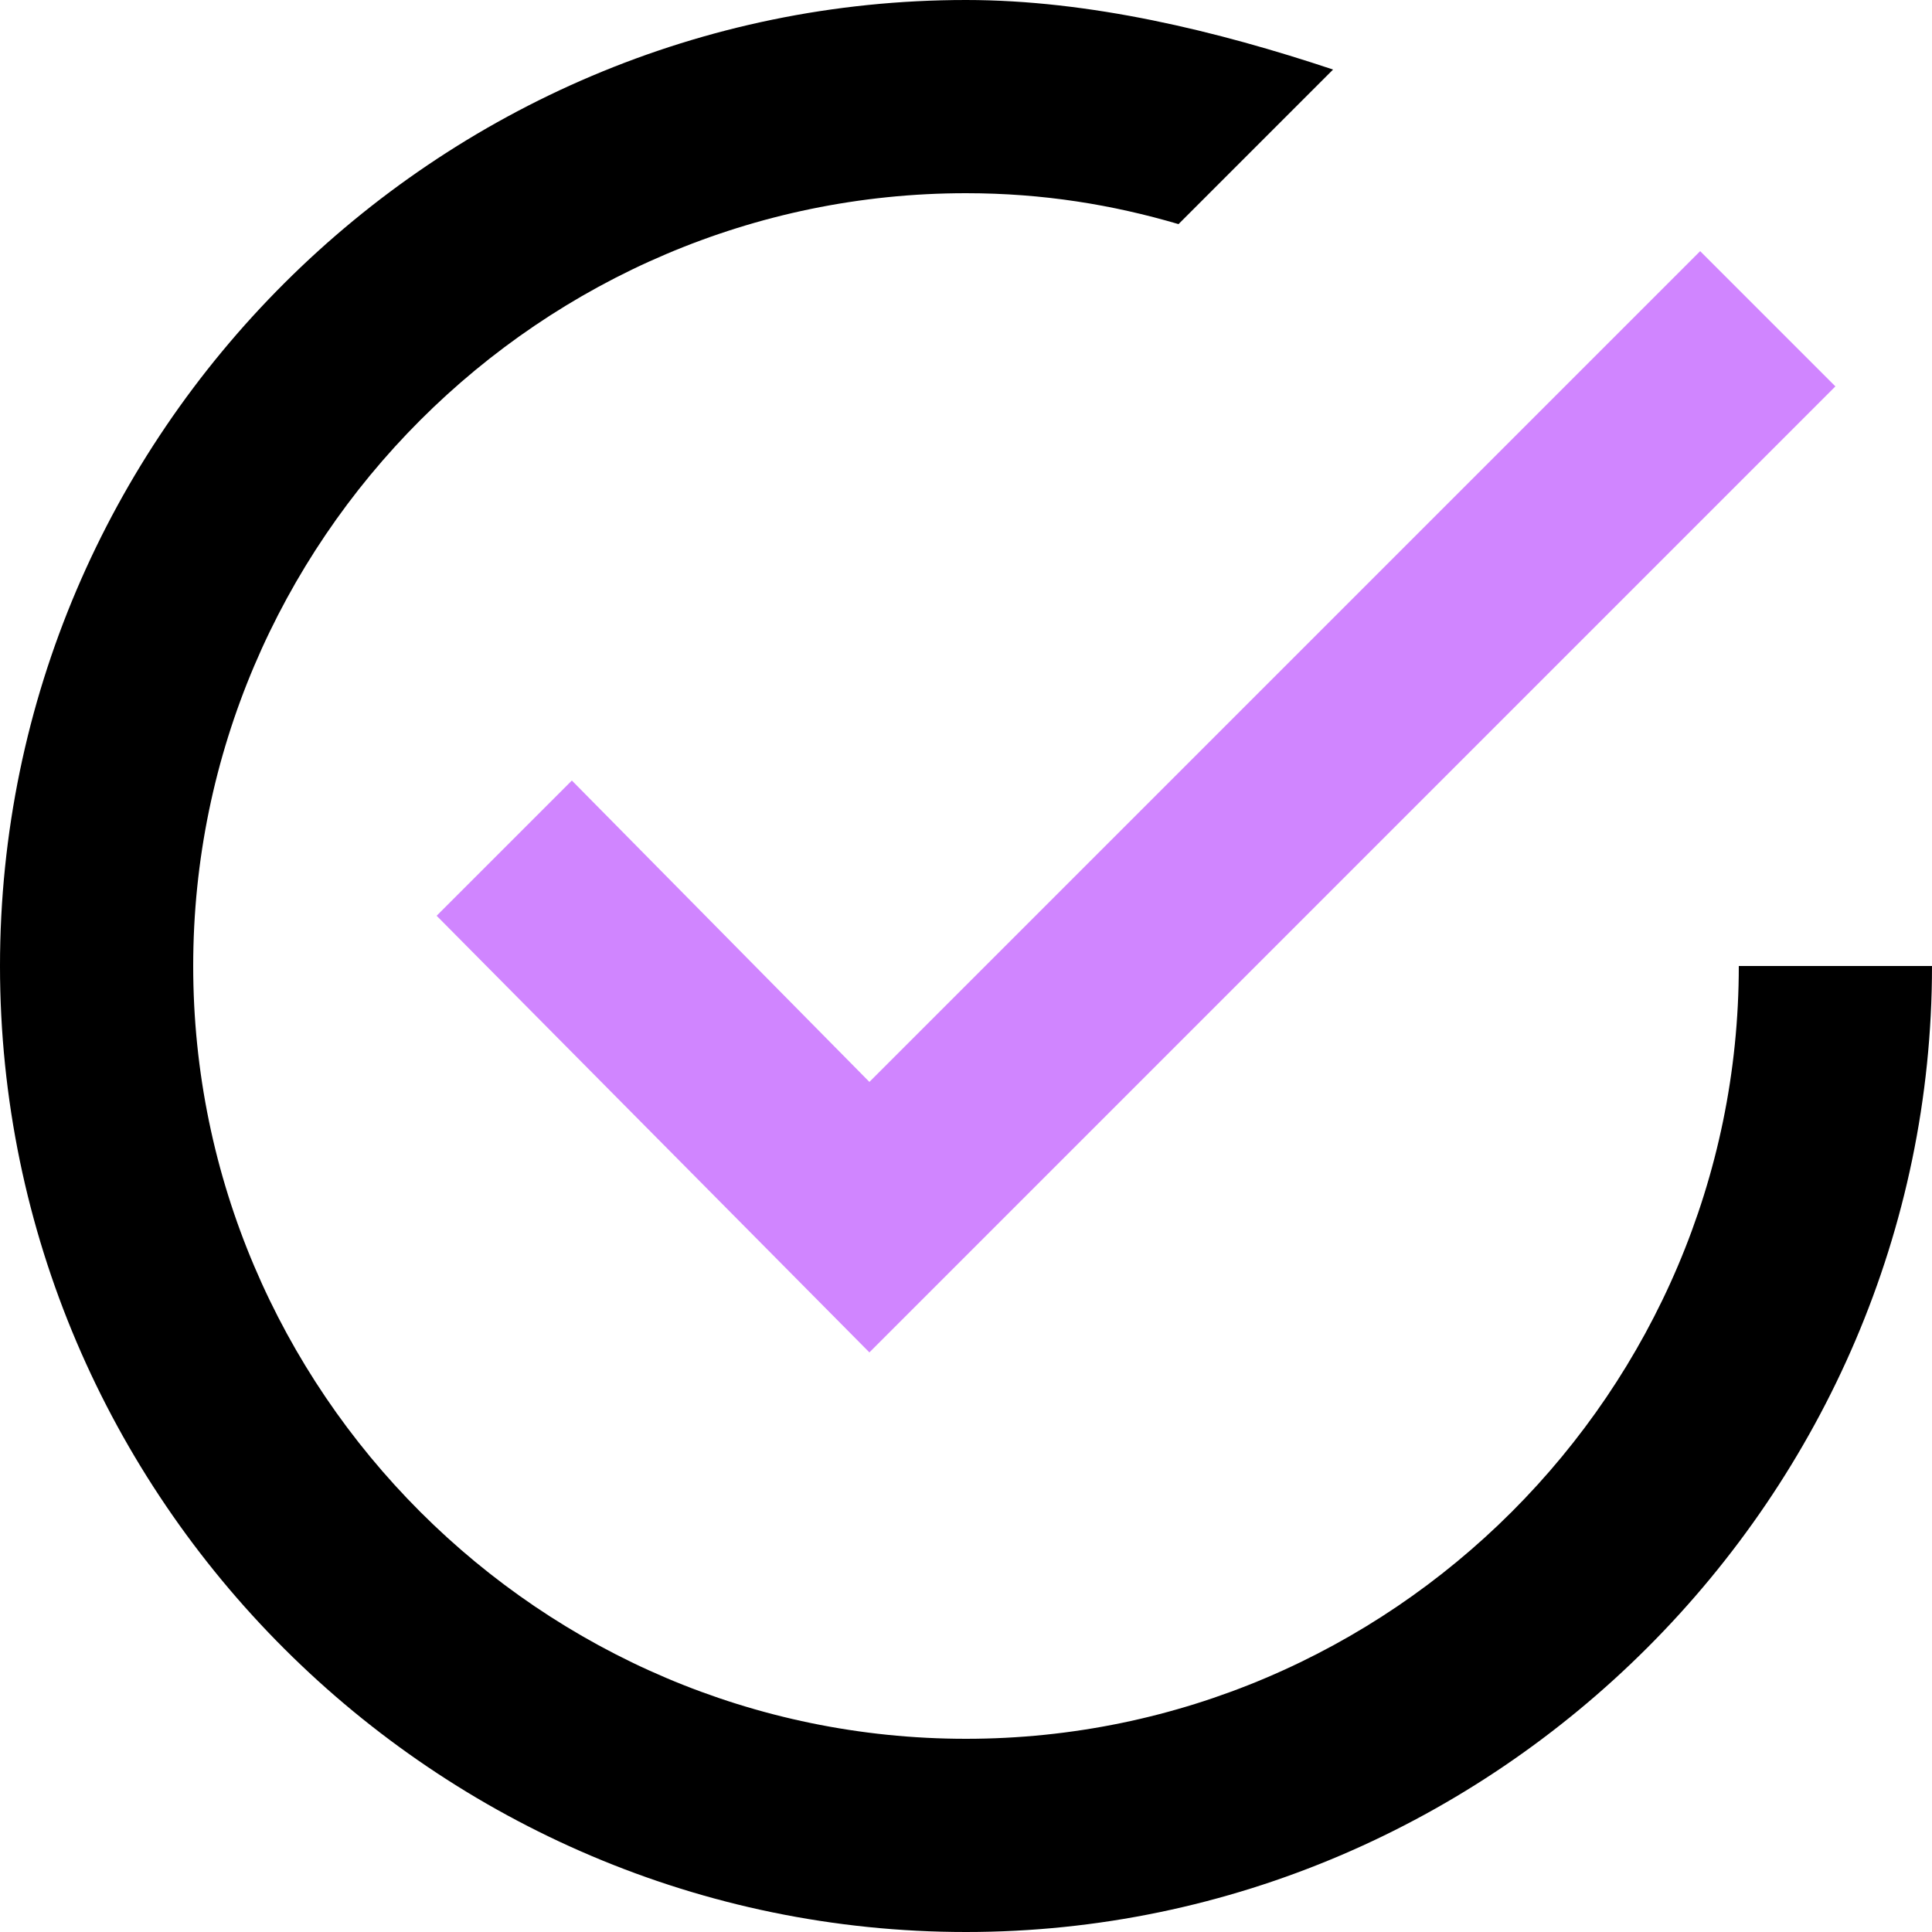 <?xml version="1.0" encoding="utf-8"?>
<!-- Generator: Adobe Illustrator 21.1.0, SVG Export Plug-In . SVG Version: 6.00 Build 0)  -->
<svg version="1.1" id="Capa_1" xmlns="http://www.w3.org/2000/svg" xmlns:xlink="http://www.w3.org/1999/xlink" x="0px" y="0px"
	 viewBox="0 0 50 50" style="enable-background:new 0 0 50 50;" xml:space="preserve">
<style type="text/css">
	.st0{fill:#D085FF;}
</style>
<path d="M45,25c0,11-9,20-20,20S5,36,5,25S14,5,25,5c2,0,3.8,0.3,5.5,0.8l4-4c-3-1-6.3-1.8-9.5-1.8C11.3,0,0,11.2,0,25
	s11.3,25,25,25s25-11.3,25-25H45z"/>
<path class="st0" d="M14.8,20.2l-3.5,3.5L22.5,35l25-25L44,6.5L22.5,28L14.8,20.2z"/>
</svg>
